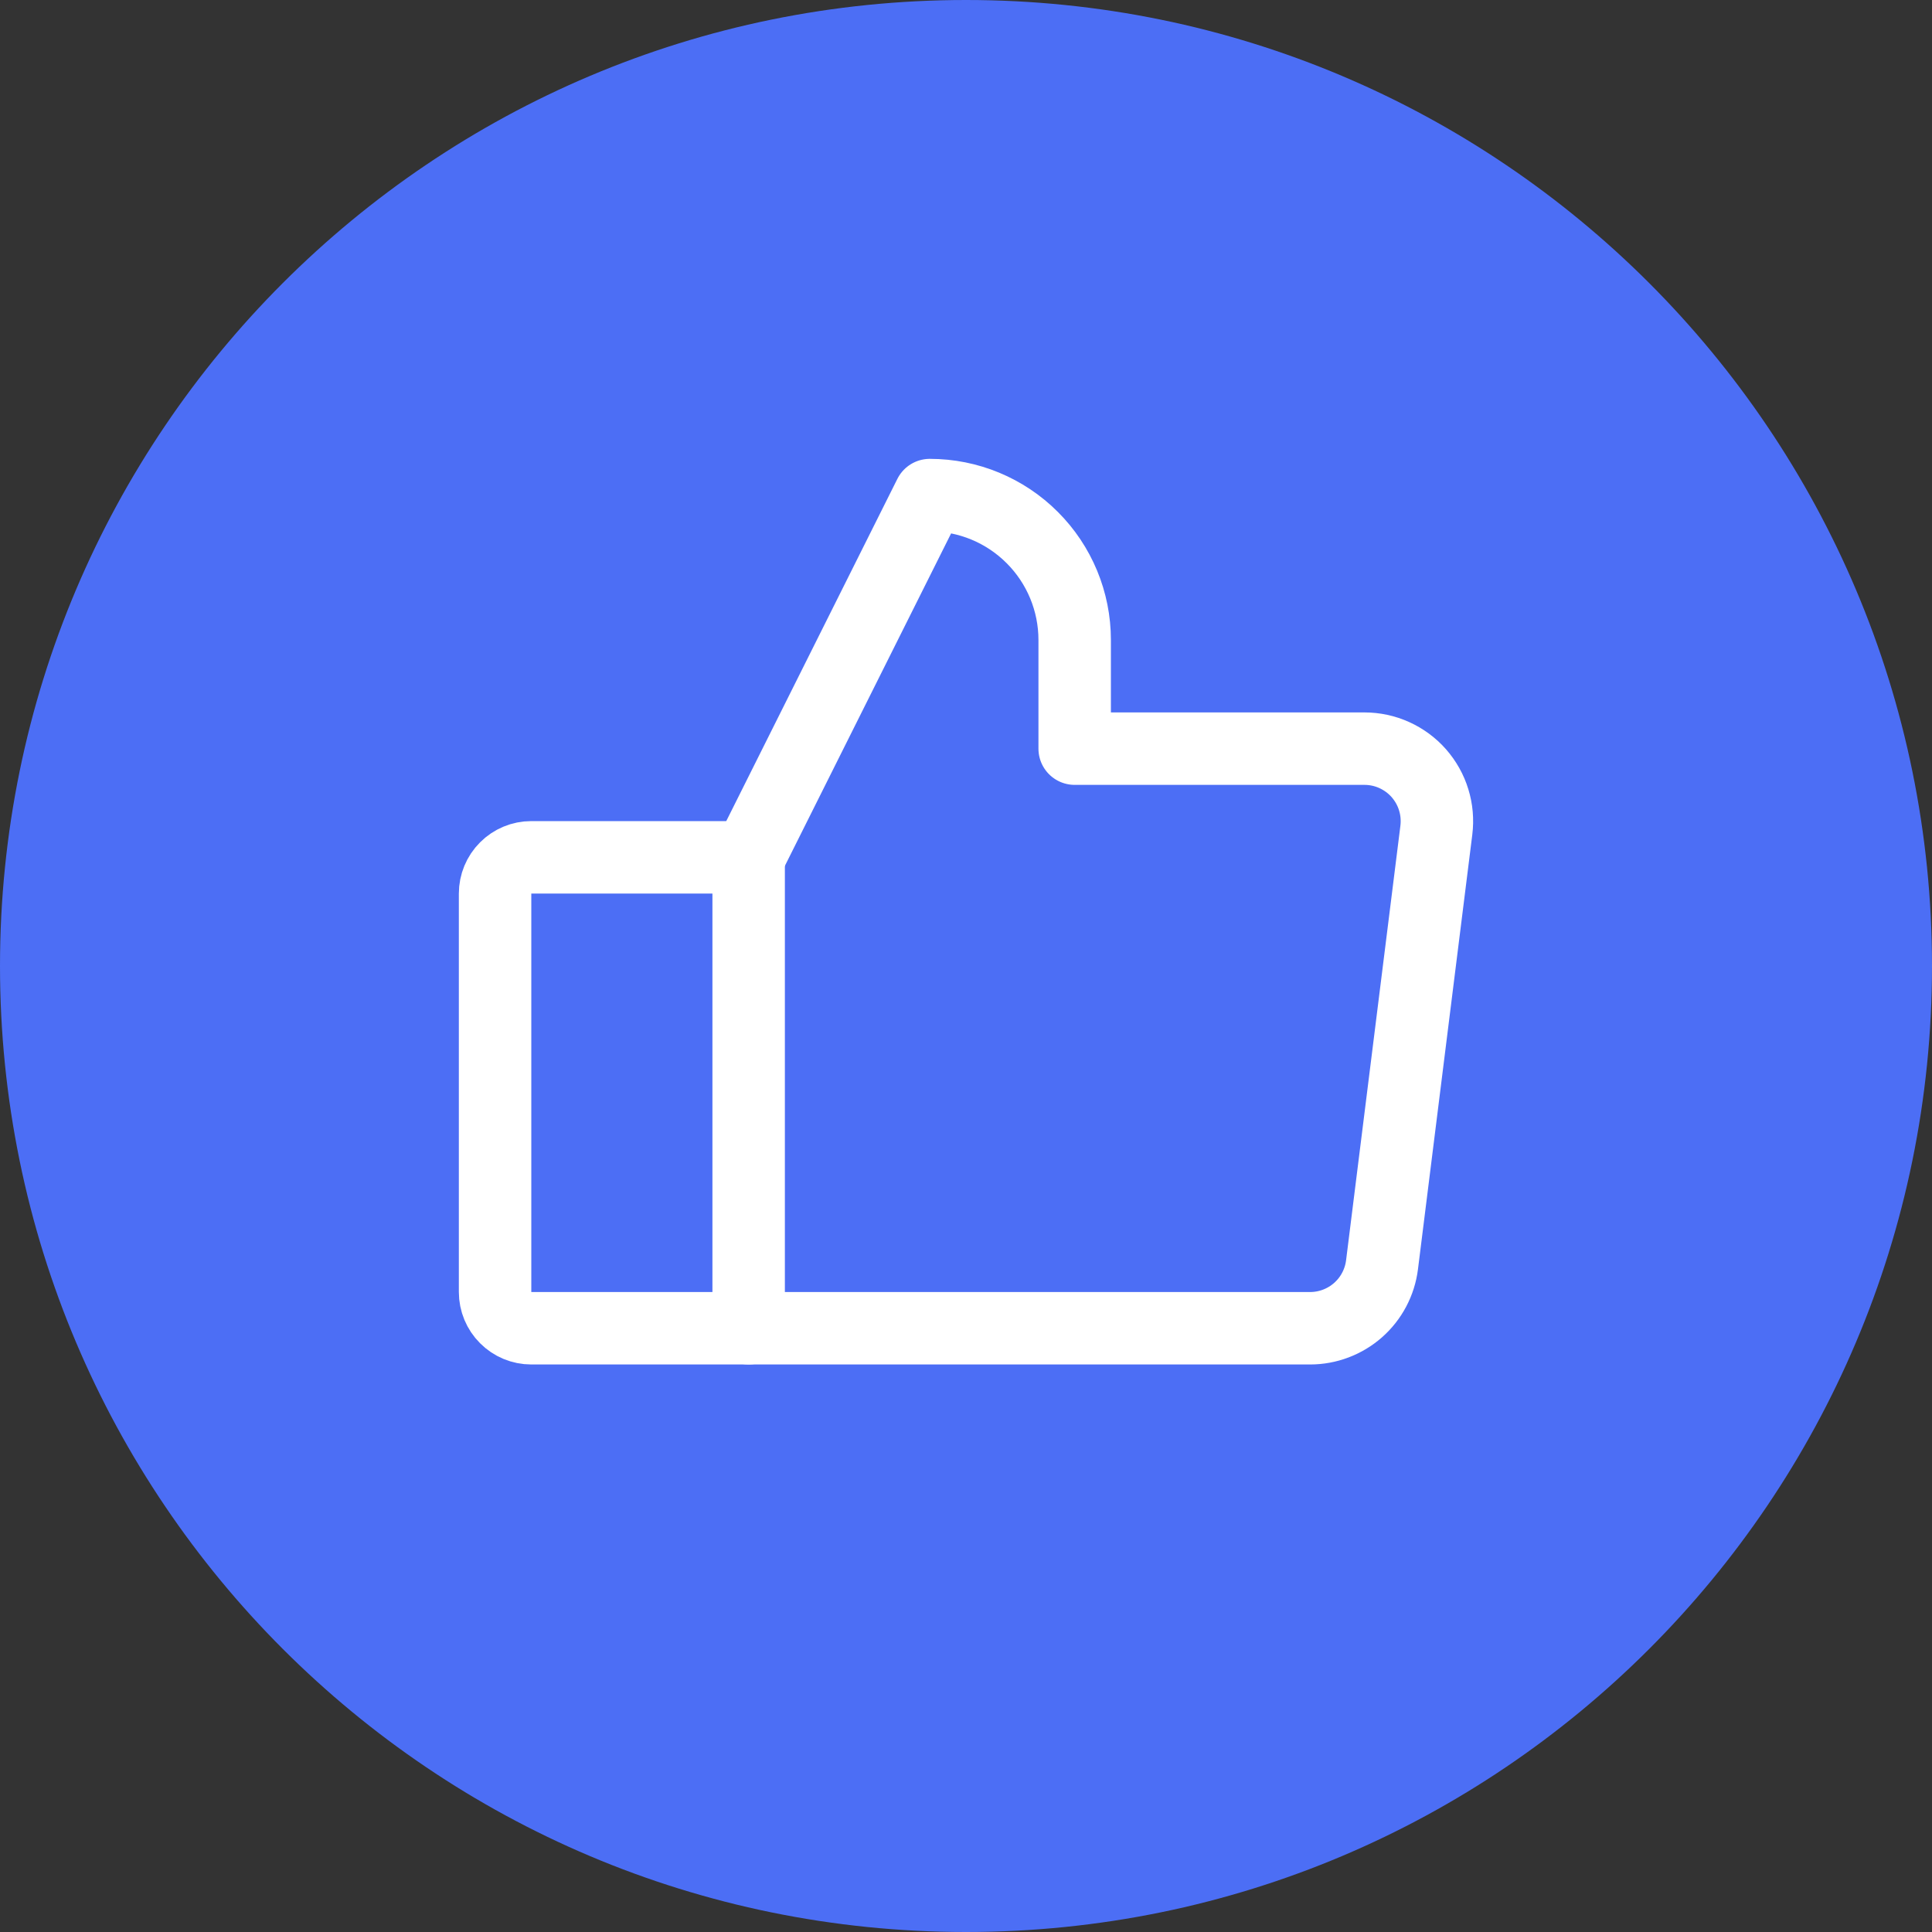 <svg width="40" height="40" viewBox="0 0 40 40" fill="none" xmlns="http://www.w3.org/2000/svg">
<rect x="0" y="0" width="40" height="40" fill="#333333" stroke="none"/>
<g clip-path="url(#clip0_436_345)">
<path d="M40 20C40 8.954 31.046 0 20 0C8.954 0 0 8.954 0 20C0 31.046 8.954 40 20 40C31.046 40 40 31.046 40 20Z" fill="#4C6EF5"/>
<mask id="mask0_436_345" style="mask-type:luminance" maskUnits="userSpaceOnUse" x="8" y="8" width="24" height="24">
<path d="M32 8H8V32H32V8Z" fill="white"/>
</mask>
<g mask="url(#mask0_436_345)">
<path d="M11 17.75H15.5V27.5H11C10.801 27.5 10.61 27.421 10.47 27.28C10.329 27.14 10.25 26.949 10.25 26.75V18.5C10.25 18.301 10.329 18.11 10.47 17.97C10.61 17.829 10.801 17.75 11 17.75Z" stroke="white" stroke-width="1.5" stroke-linecap="round" stroke-linejoin="round"/>
<path d="M15.5 17.75L19.25 10.25C20.046 10.25 20.809 10.566 21.371 11.129C21.934 11.691 22.25 12.454 22.25 13.25V15.5H28.25C28.463 15.5 28.673 15.545 28.867 15.633C29.061 15.721 29.234 15.848 29.375 16.008C29.515 16.168 29.621 16.355 29.683 16.559C29.746 16.762 29.764 16.976 29.738 17.188L28.613 26.188C28.567 26.55 28.391 26.883 28.117 27.125C27.843 27.366 27.49 27.5 27.125 27.5H15.5" stroke="white" stroke-width="1.5" stroke-linecap="round" stroke-linejoin="round"/>
</g>
</g>
<defs>
<clipPath id="clip0_436_345">
<rect width="40" height="40" fill="white"/>
</clipPath>
</defs>
</svg>
